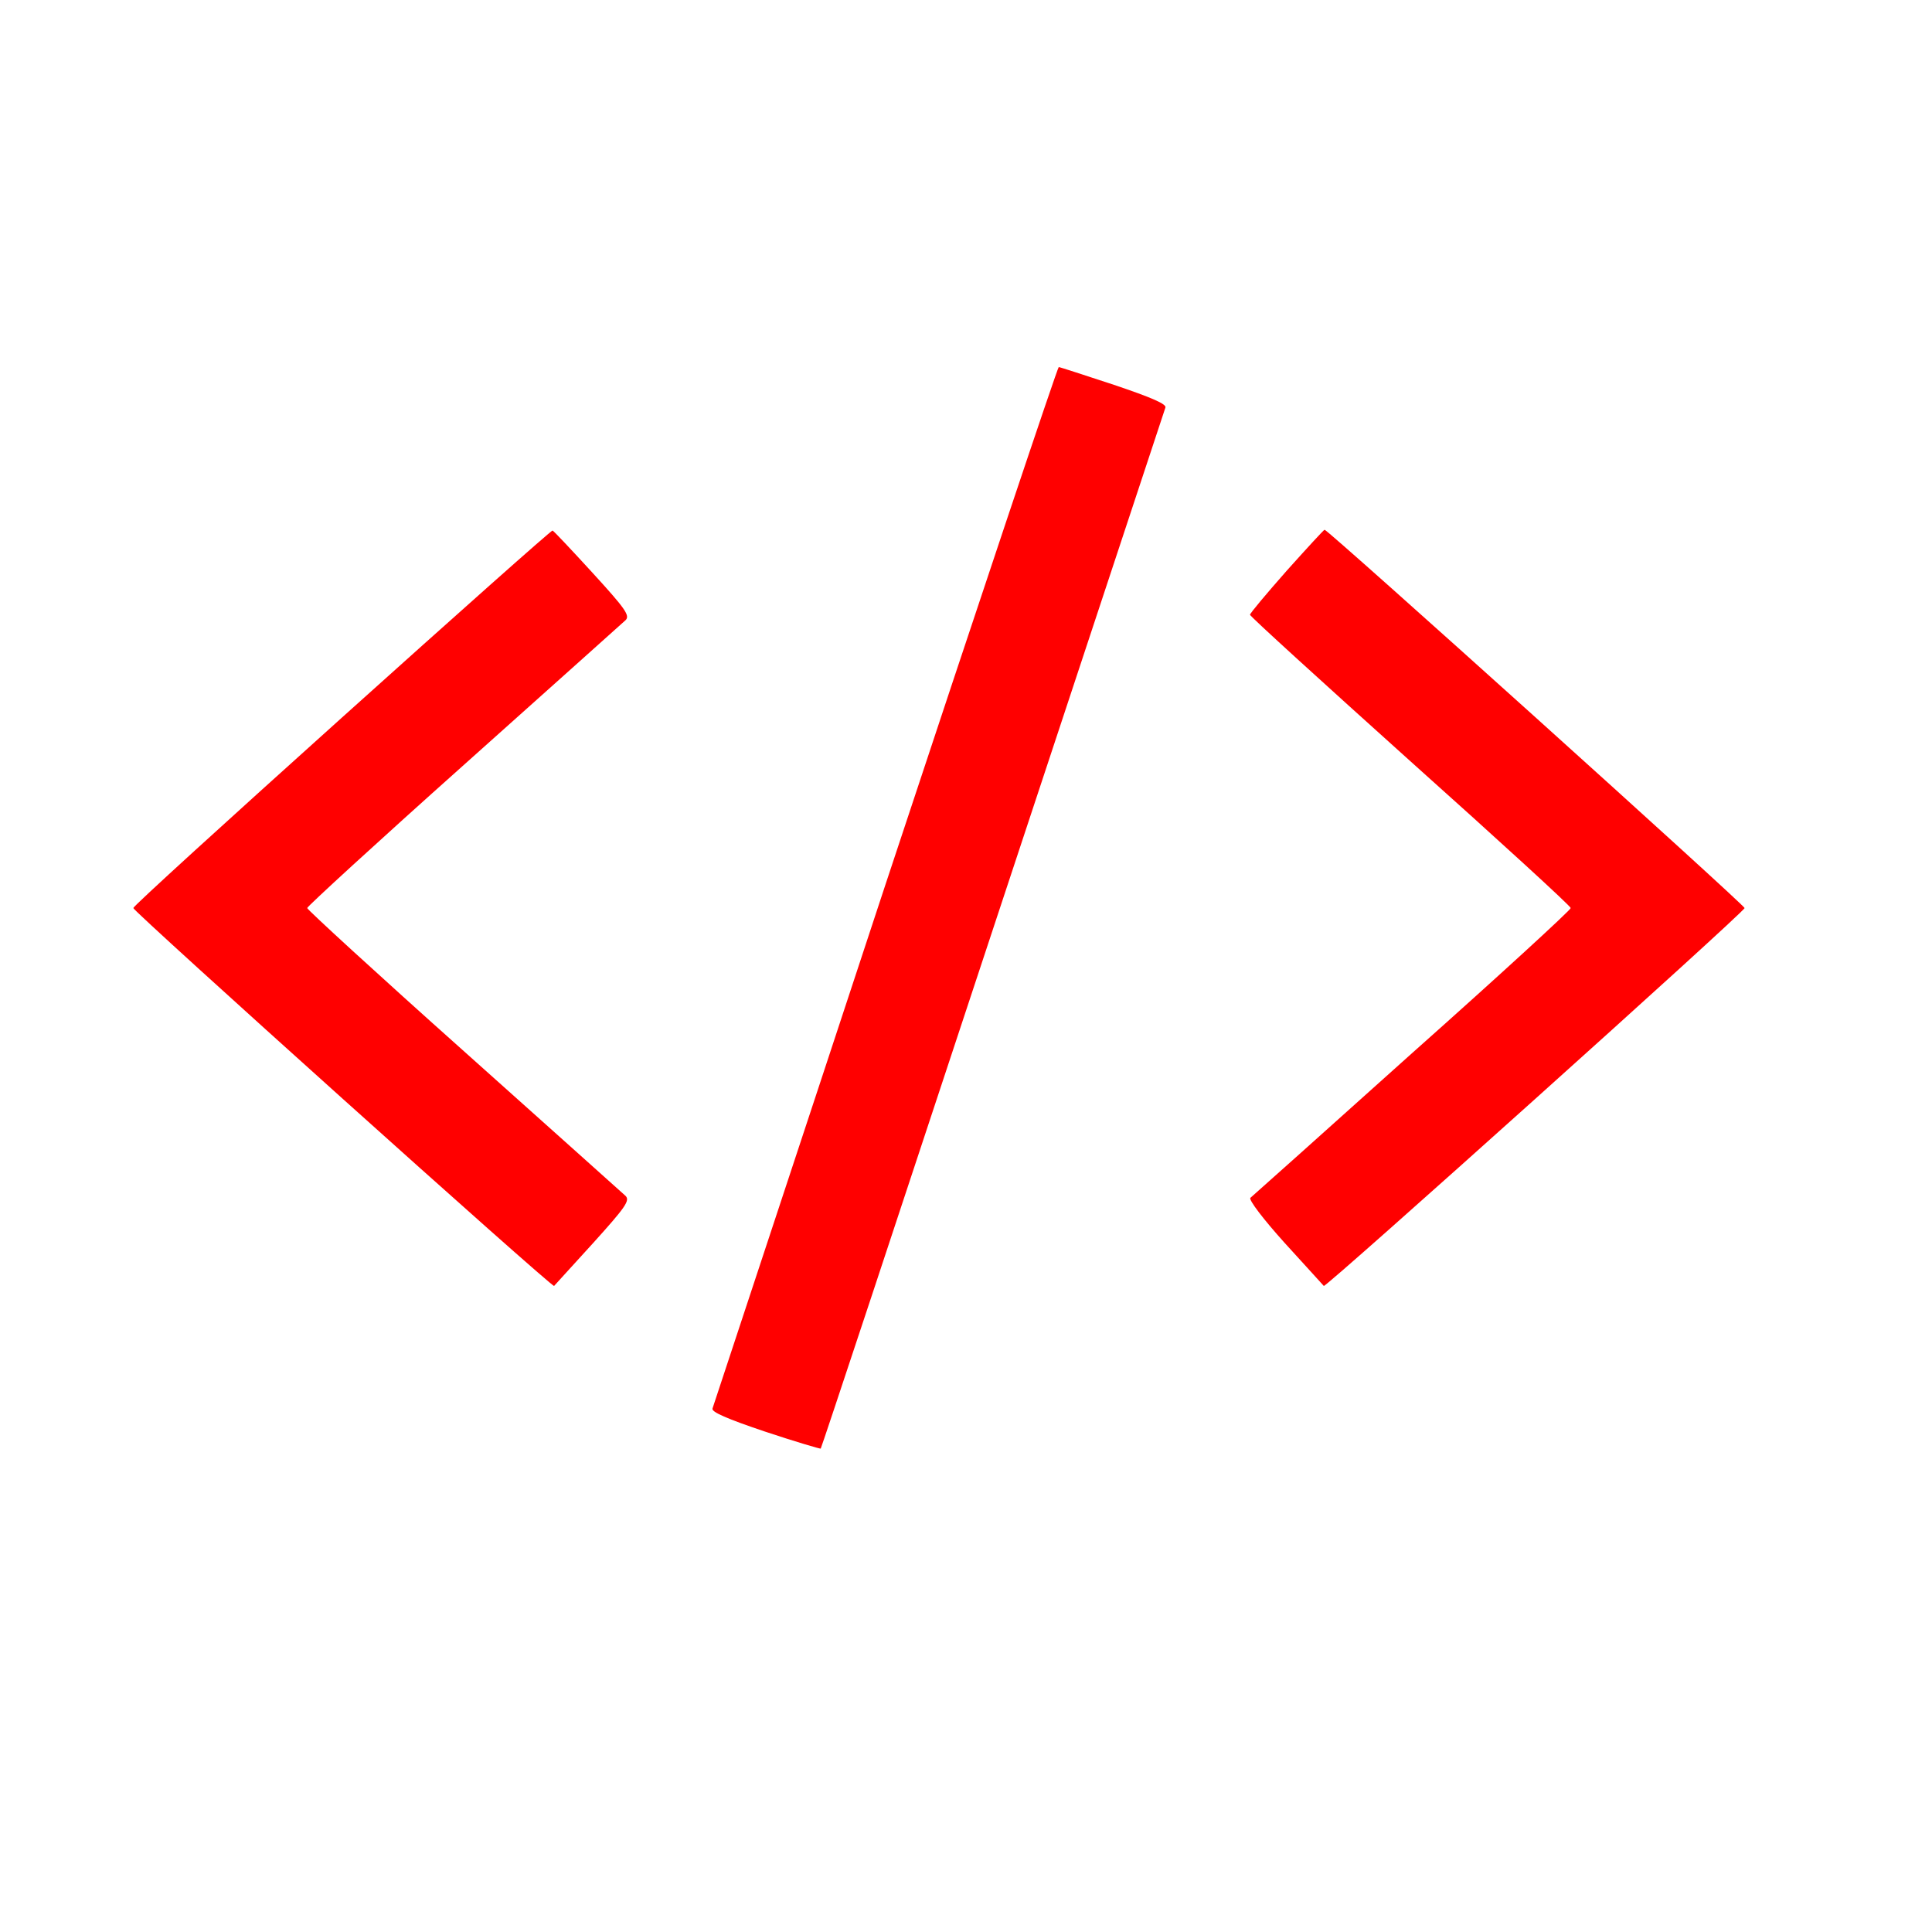 <?xml version="1.0" standalone="no"?>
<!DOCTYPE svg PUBLIC "-//W3C//DTD SVG 20010904//EN" "http://www.w3.org/TR/2001/REC-SVG-20010904/DTD/svg10.dtd">
<svg
	version="1.0"
	xmlns="http://www.w3.org/2000/svg"
	width="500pt"
	height="500pt"
	viewBox="0 0 500 500"
	preserveAspectRatio="xMidYMid meet"
>
	<g
		transform="translate(0,500) scale(0.1,-0.1)"
		fill="#F00"
		stroke="none"
	>
		<path
			d="M2291 2709 c-243 -738 -445 -1347 -447 -1354 -4 -9 38 -27 136 -60 78 -26 143 -45 144 -44 2 2 202 606 445 1342 243 736 445 1345 447 1352 4 9 -35 26 -133 59 -76 25 -140 46 -143 46 -3 0 -205 -604 -449 -1341z"
		/>
		<path
			d="M885 3143 c-297 -267 -540 -488 -540 -493 0 -9 1085 -984 1089 -978 2 2 47 52 101 111 83 92 96 110 84 122 -8 7 -196 176 -419 375 -223 199 -405 366 -405 370 0 4 182 171 405 370 223 199 411 368 419 375 12 12 -1 30 -85 122 -54 59 -101 109 -104 110 -3 1 -248 -217 -545 -484z"
		/>
		<path
			d="M3330 3523 c-52 -59 -95 -110 -95 -114 0 -4 187 -174 415 -379 228 -204 415 -375 415 -380 0 -5 -184 -174 -410 -375 -225 -202 -414 -371 -419 -375 -5 -5 34 -56 89 -117 54 -59 100 -110 101 -111 4 -6 1089 968 1089 978 0 8 -1080 981 -1087 979 -2 0 -46 -48 -98 -106z"
		/>
	</g>
</svg>
